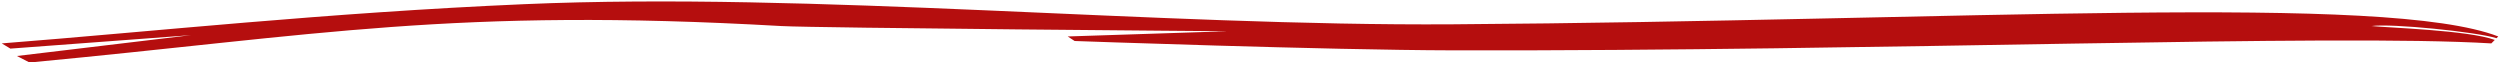 <?xml version="1.0" encoding="UTF-8"?> <svg xmlns="http://www.w3.org/2000/svg" width="720" height="18" viewBox="0 0 720 18" fill="none"> <path d="M719 11L719.5 10.5C686.984 -2.022 565.614 6.007 418.5 7C332.951 7.578 234.063 -2.388 151 1.201C94.003 3.664 44.287 9.075 0.5 12.5L3 14L55 10.125L4.875 16.125L8.5 18C92 10.125 130.5 2.12 225 7.5C235.152 8.078 353.5 9 353.5 9L307.5 10.5L309.5 11.808C309.5 11.808 381.851 14.419 418.5 14.5C542.624 14.774 671.281 9.702 717.5 12.5L718.5 11.5C710.9 8.7 687.833 8 683 7.5C688.6 6.7 713.167 9.167 719 11Z" fill="#B50E0E"></path> </svg> 